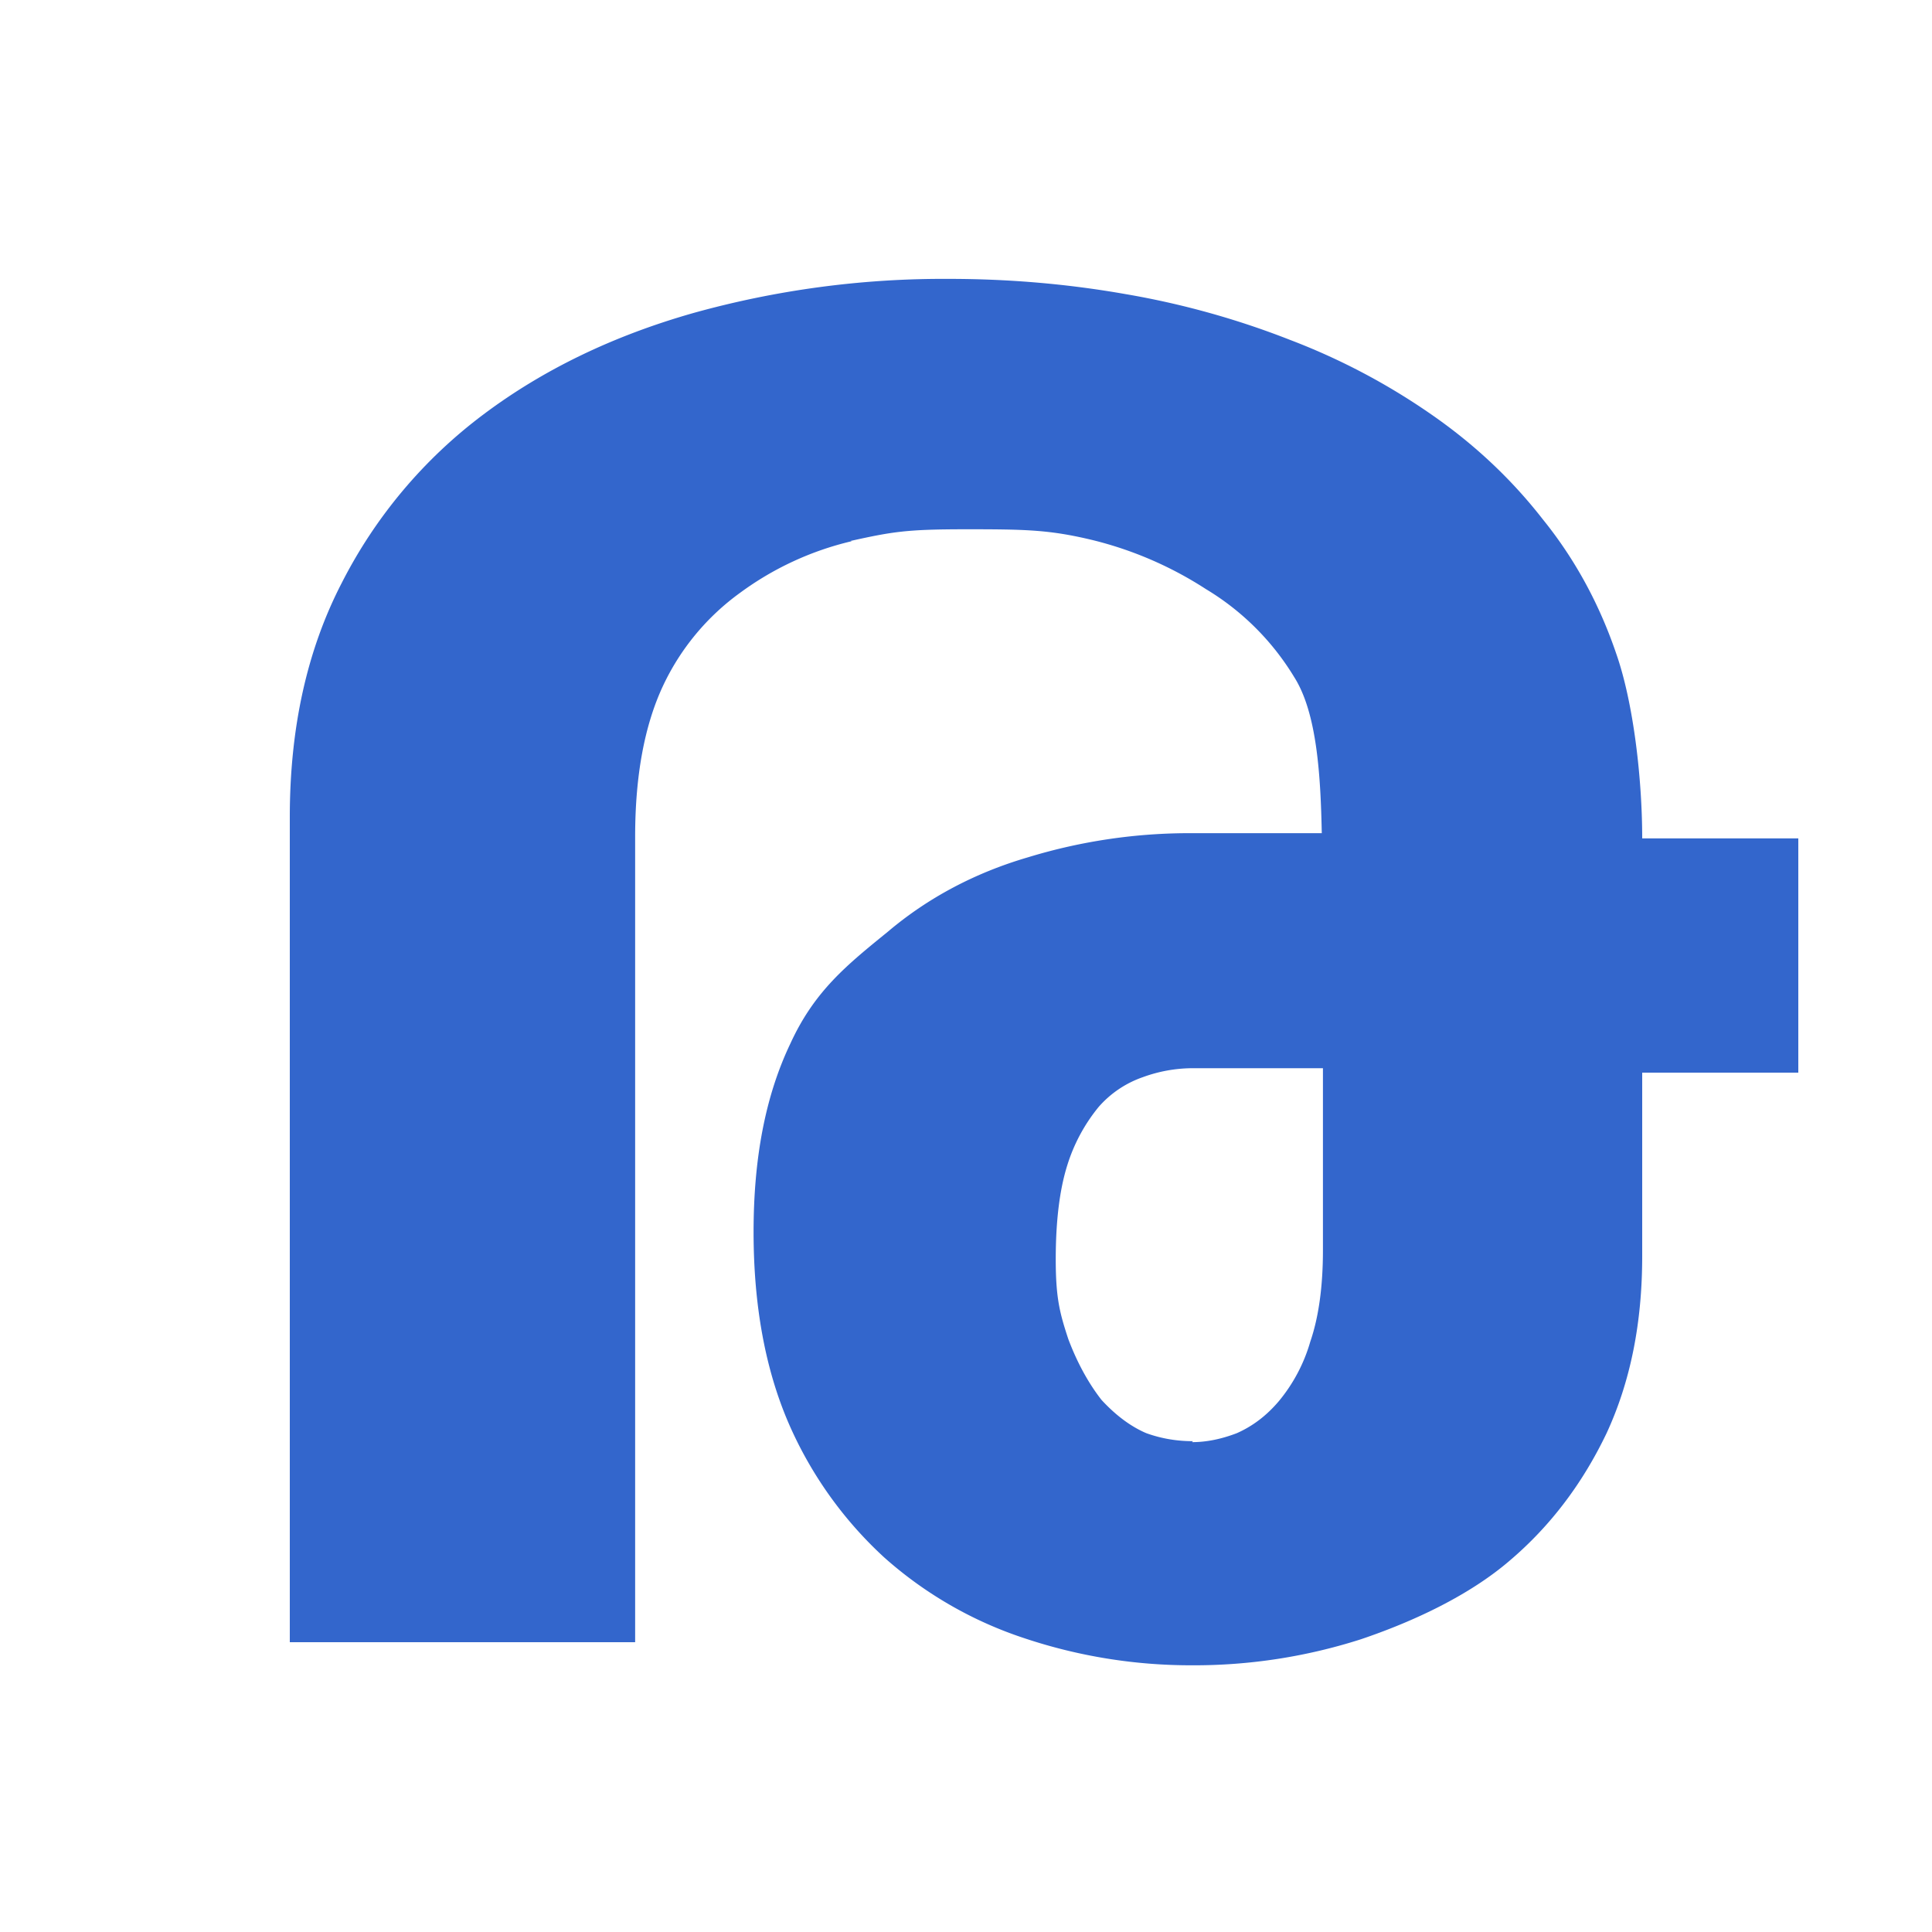 <?xml version="1.0" encoding="UTF-8"?>
<svg xmlns="http://www.w3.org/2000/svg" width="20" height="20" viewBox="0 0 20 20"><g fill="#36c">
	<title>
		bold
	</title>
	<path d="M12.34 14.929c.148 0 .302-.031.464-.093.16-.071.305-.178.436-.333a1.7 1.7 0 0 0 .324-.614c.087-.254.131-.57.131-.948v-1.883H12.34a1.51 1.51 0 0 0-.51.093 1.075 1.075 0 0 0-.456.307 1.79 1.79 0 0 0-.325.603c-.08.253-.12.579-.12.975 0 .404.042.558.13.826.094.25.213.463.344.63.142.154.297.273.463.344.167.06.328.083.483.083m-3.53-9.317a3.173 3.173 0 0 0-1.158.535 2.496 2.496 0 0 0-.799.966c-.19.407-.287.927-.287 1.557V17H3V8.458c0-.922.178-1.729.538-2.424A5.023 5.023 0 0 1 5.005 4.29c.618-.464 1.343-.814 2.174-1.05a9.642 9.642 0 0 1 2.645-.353c.625 0 1.235.053 1.83.158a8.646 8.646 0 0 1 1.699.473 6.81 6.81 0 0 1 1.465.773c.446.309.83.67 1.153 1.085.327.404.582.867.76 1.39.179.511.269 1.295.269 1.913h1.616v2.425H17v1.9c0 .69-.121 1.296-.368 1.831-.25.523-.583.963-1.003 1.32-.416.358-.991.629-1.542.815a5.65 5.65 0 0 1-1.747.269 5.432 5.432 0 0 1-1.735-.28 4.112 4.112 0 0 1-1.45-.835 4.102 4.102 0 0 1-.993-1.395c-.241-.56-.361-1.22-.361-1.975 0-.754.119-1.402.38-1.949.25-.546.583-.813 1.01-1.16.416-.352.903-.61 1.45-.77a5.719 5.719 0 0 1 1.7-.25h1.342c-.012-.581-.047-1.24-.285-1.615a2.686 2.686 0 0 0-.915-.912 3.843 3.843 0 0 0-1.172-.507c-.445-.107-.687-.112-1.307-.112-.618 0-.76.024-1.2.121z"/>
</g></svg>
